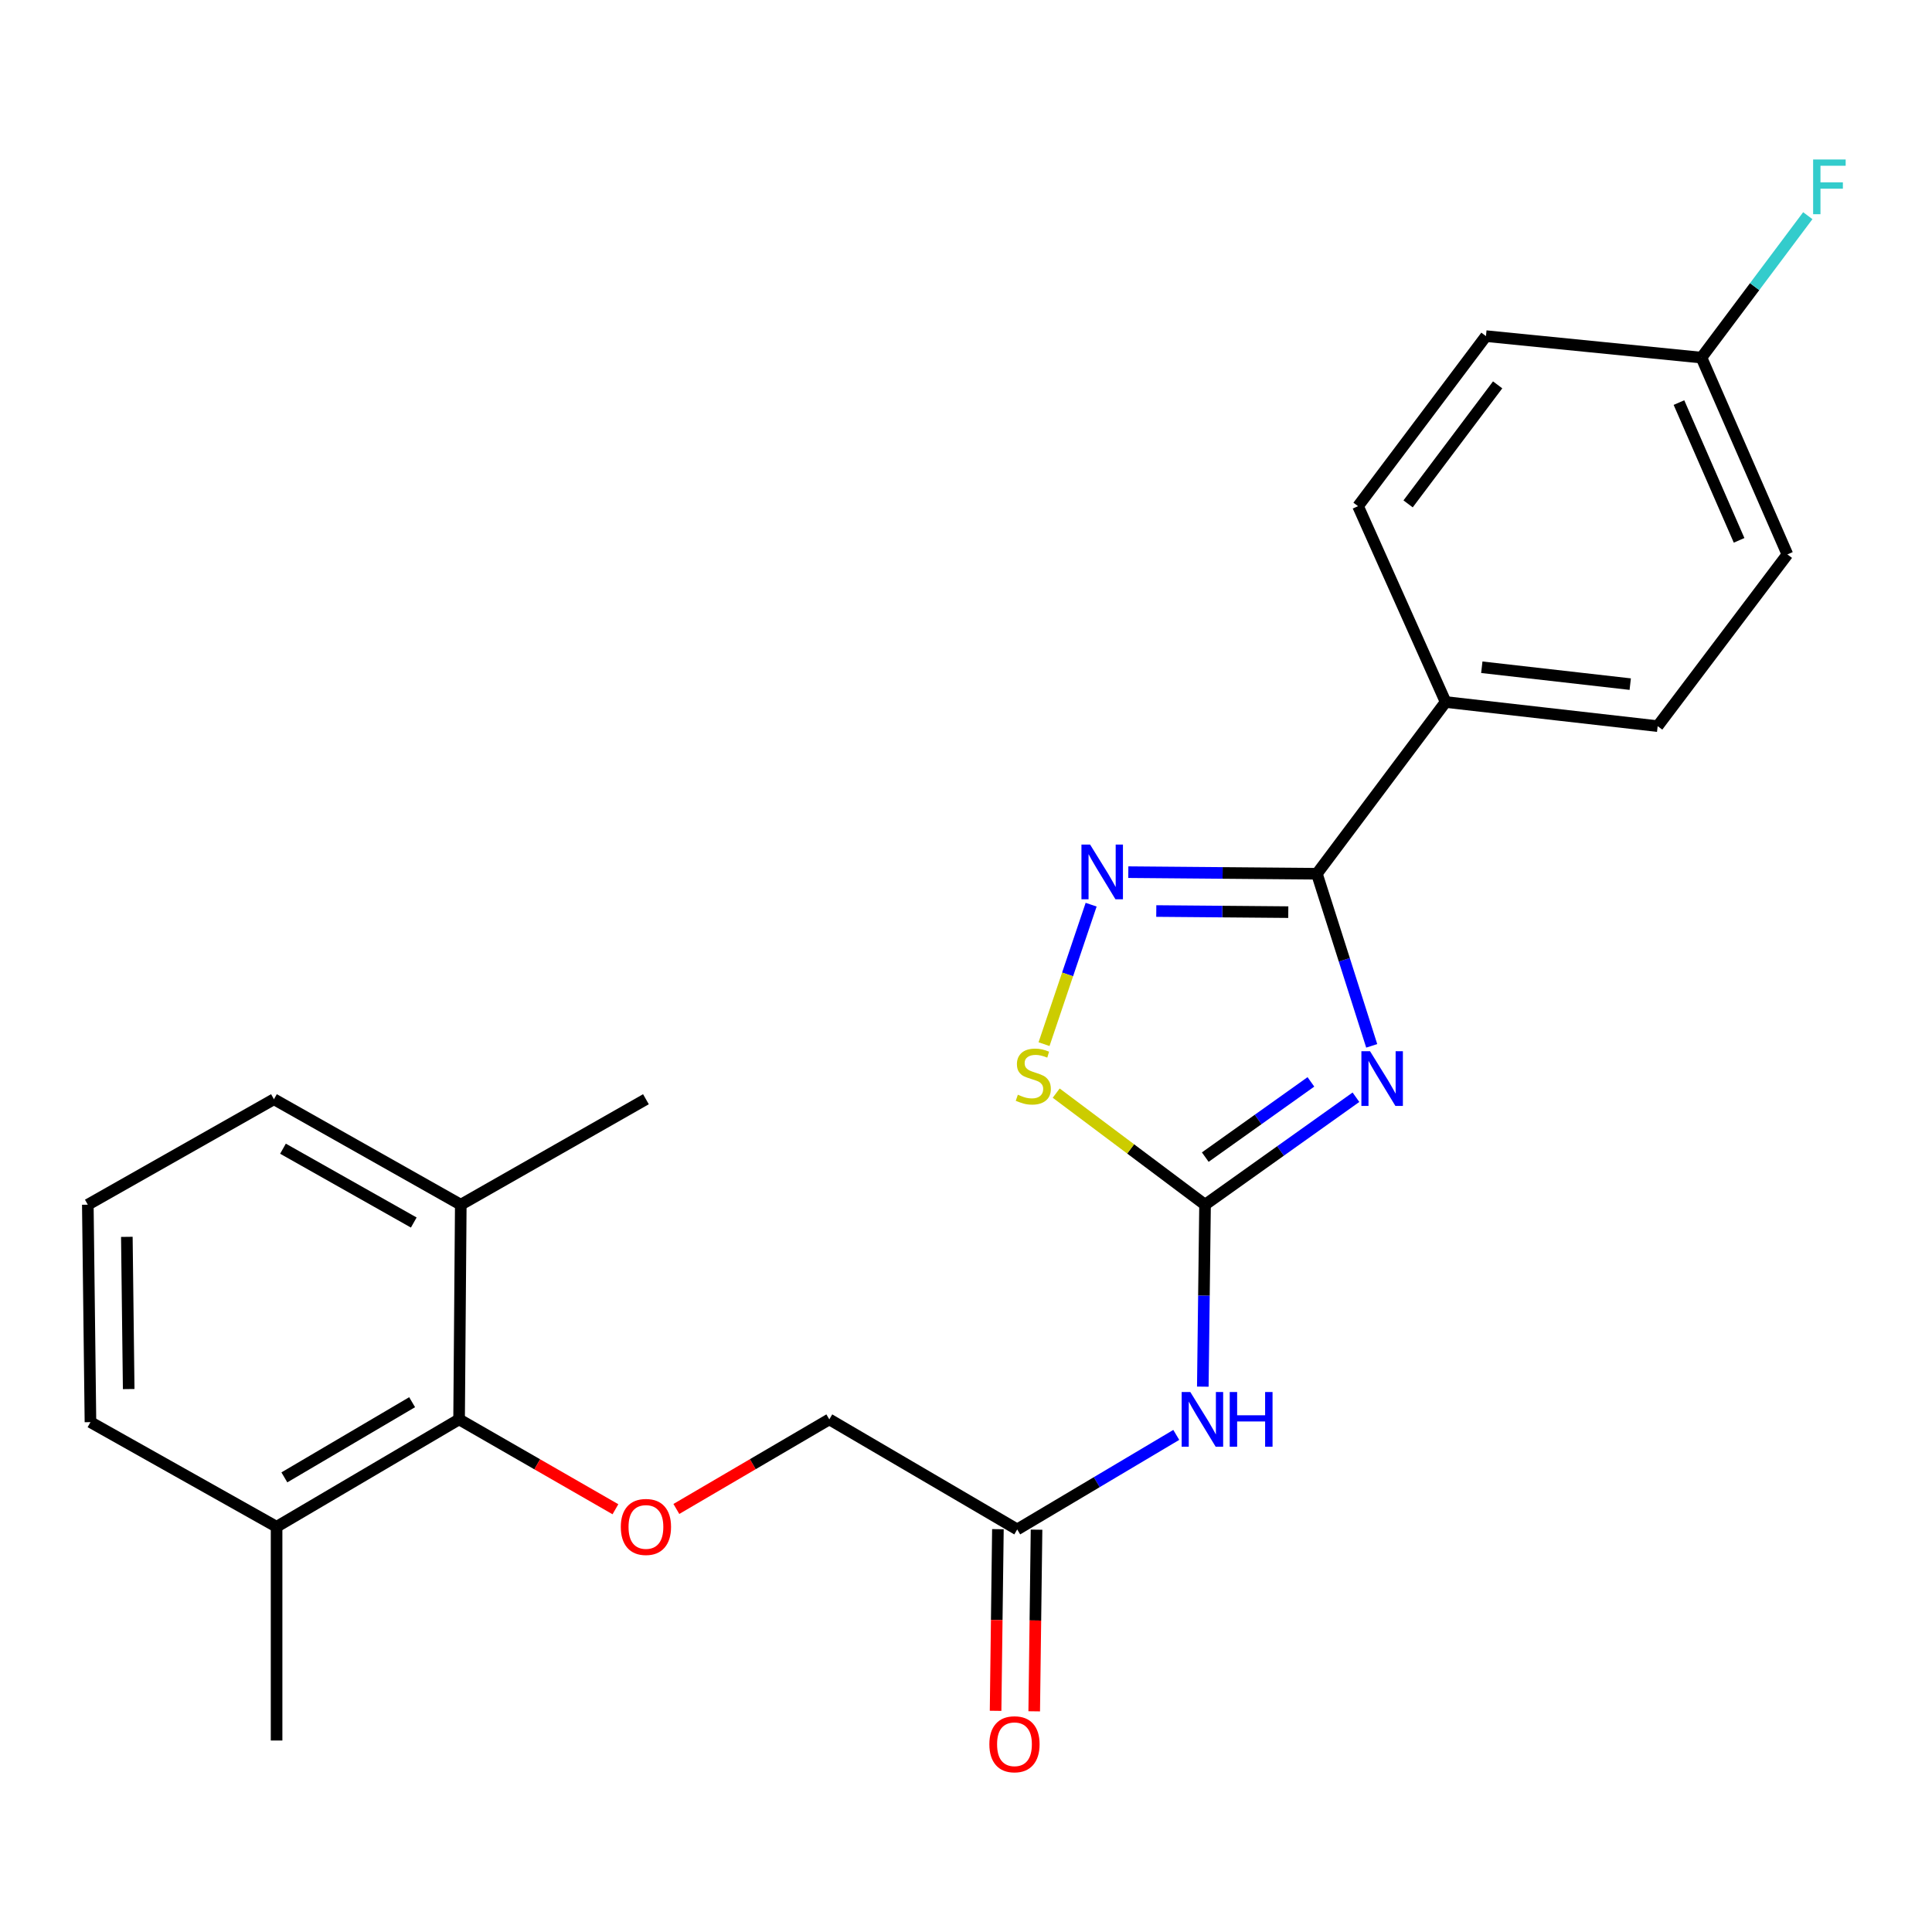 <?xml version='1.0' encoding='iso-8859-1'?>
<svg version='1.1' baseProfile='full'
              xmlns='http://www.w3.org/2000/svg'
                      xmlns:rdkit='http://www.rdkit.org/xml'
                      xmlns:xlink='http://www.w3.org/1999/xlink'
                  xml:space='preserve'
width='1000px' height='1000px' viewBox='0 0 1000 1000'>
<!-- END OF HEADER -->
<rect style='opacity:1.0;fill:#FFFFFF;stroke:none' width='1000' height='1000' x='0' y='0'> </rect>
<path class='bond-0' d='M 701.841,567.926 L 662.786,595.739' style='fill:none;fill-rule:evenodd;stroke:#0000FF;stroke-width:6px;stroke-linecap:butt;stroke-linejoin:miter;stroke-opacity:1' />
<path class='bond-0' d='M 662.786,595.739 L 623.731,623.552' style='fill:none;fill-rule:evenodd;stroke:#000000;stroke-width:6px;stroke-linecap:butt;stroke-linejoin:miter;stroke-opacity:1' />
<path class='bond-0' d='M 678.524,559.981 L 651.186,579.451' style='fill:none;fill-rule:evenodd;stroke:#0000FF;stroke-width:6px;stroke-linecap:butt;stroke-linejoin:miter;stroke-opacity:1' />
<path class='bond-0' d='M 651.186,579.451 L 623.847,598.92' style='fill:none;fill-rule:evenodd;stroke:#000000;stroke-width:6px;stroke-linecap:butt;stroke-linejoin:miter;stroke-opacity:1' />
<path class='bond-1' d='M 709.998,541.332 L 695.81,496.789' style='fill:none;fill-rule:evenodd;stroke:#0000FF;stroke-width:6px;stroke-linecap:butt;stroke-linejoin:miter;stroke-opacity:1' />
<path class='bond-1' d='M 695.81,496.789 L 681.622,452.246' style='fill:none;fill-rule:evenodd;stroke:#000000;stroke-width:6px;stroke-linecap:butt;stroke-linejoin:miter;stroke-opacity:1' />
<path class='bond-3' d='M 623.731,623.552 L 585.211,594.675' style='fill:none;fill-rule:evenodd;stroke:#000000;stroke-width:6px;stroke-linecap:butt;stroke-linejoin:miter;stroke-opacity:1' />
<path class='bond-3' d='M 585.211,594.675 L 546.691,565.797' style='fill:none;fill-rule:evenodd;stroke:#CCCC00;stroke-width:6px;stroke-linecap:butt;stroke-linejoin:miter;stroke-opacity:1' />
<path class='bond-4' d='M 623.731,623.552 L 623.152,670.641' style='fill:none;fill-rule:evenodd;stroke:#000000;stroke-width:6px;stroke-linecap:butt;stroke-linejoin:miter;stroke-opacity:1' />
<path class='bond-4' d='M 623.152,670.641 L 622.573,717.73' style='fill:none;fill-rule:evenodd;stroke:#0000FF;stroke-width:6px;stroke-linecap:butt;stroke-linejoin:miter;stroke-opacity:1' />
<path class='bond-2' d='M 681.622,452.246 L 632.817,451.836' style='fill:none;fill-rule:evenodd;stroke:#000000;stroke-width:6px;stroke-linecap:butt;stroke-linejoin:miter;stroke-opacity:1' />
<path class='bond-2' d='M 632.817,451.836 L 584.013,451.426' style='fill:none;fill-rule:evenodd;stroke:#0000FF;stroke-width:6px;stroke-linecap:butt;stroke-linejoin:miter;stroke-opacity:1' />
<path class='bond-2' d='M 666.813,472.119 L 632.649,471.832' style='fill:none;fill-rule:evenodd;stroke:#000000;stroke-width:6px;stroke-linecap:butt;stroke-linejoin:miter;stroke-opacity:1' />
<path class='bond-2' d='M 632.649,471.832 L 598.486,471.545' style='fill:none;fill-rule:evenodd;stroke:#0000FF;stroke-width:6px;stroke-linecap:butt;stroke-linejoin:miter;stroke-opacity:1' />
<path class='bond-8' d='M 681.622,452.246 L 748.256,363.36' style='fill:none;fill-rule:evenodd;stroke:#000000;stroke-width:6px;stroke-linecap:butt;stroke-linejoin:miter;stroke-opacity:1' />
<path class='bond-24' d='M 564.772,468.259 L 552.582,504.354' style='fill:none;fill-rule:evenodd;stroke:#0000FF;stroke-width:6px;stroke-linecap:butt;stroke-linejoin:miter;stroke-opacity:1' />
<path class='bond-24' d='M 552.582,504.354 L 540.392,540.448' style='fill:none;fill-rule:evenodd;stroke:#CCCC00;stroke-width:6px;stroke-linecap:butt;stroke-linejoin:miter;stroke-opacity:1' />
<path class='bond-6' d='M 608.837,742.707 L 567.675,767.166' style='fill:none;fill-rule:evenodd;stroke:#0000FF;stroke-width:6px;stroke-linecap:butt;stroke-linejoin:miter;stroke-opacity:1' />
<path class='bond-6' d='M 567.675,767.166 L 526.513,791.626' style='fill:none;fill-rule:evenodd;stroke:#000000;stroke-width:6px;stroke-linecap:butt;stroke-linejoin:miter;stroke-opacity:1' />
<path class='bond-5' d='M 237.625,734.668 L 278.084,757.926' style='fill:none;fill-rule:evenodd;stroke:#000000;stroke-width:6px;stroke-linecap:butt;stroke-linejoin:miter;stroke-opacity:1' />
<path class='bond-5' d='M 278.084,757.926 L 318.543,781.184' style='fill:none;fill-rule:evenodd;stroke:#FF0000;stroke-width:6px;stroke-linecap:butt;stroke-linejoin:miter;stroke-opacity:1' />
<path class='bond-10' d='M 237.625,734.668 L 143.161,790.26' style='fill:none;fill-rule:evenodd;stroke:#000000;stroke-width:6px;stroke-linecap:butt;stroke-linejoin:miter;stroke-opacity:1' />
<path class='bond-10' d='M 213.313,725.773 L 147.189,764.687' style='fill:none;fill-rule:evenodd;stroke:#000000;stroke-width:6px;stroke-linecap:butt;stroke-linejoin:miter;stroke-opacity:1' />
<path class='bond-11' d='M 237.625,734.668 L 238.502,623.552' style='fill:none;fill-rule:evenodd;stroke:#000000;stroke-width:6px;stroke-linecap:butt;stroke-linejoin:miter;stroke-opacity:1' />
<path class='bond-9' d='M 516.515,791.498 L 515.913,838.507' style='fill:none;fill-rule:evenodd;stroke:#000000;stroke-width:6px;stroke-linecap:butt;stroke-linejoin:miter;stroke-opacity:1' />
<path class='bond-9' d='M 515.913,838.507 L 515.312,885.516' style='fill:none;fill-rule:evenodd;stroke:#FF0000;stroke-width:6px;stroke-linecap:butt;stroke-linejoin:miter;stroke-opacity:1' />
<path class='bond-9' d='M 536.51,791.754 L 535.909,838.763' style='fill:none;fill-rule:evenodd;stroke:#000000;stroke-width:6px;stroke-linecap:butt;stroke-linejoin:miter;stroke-opacity:1' />
<path class='bond-9' d='M 535.909,838.763 L 535.307,885.772' style='fill:none;fill-rule:evenodd;stroke:#FF0000;stroke-width:6px;stroke-linecap:butt;stroke-linejoin:miter;stroke-opacity:1' />
<path class='bond-12' d='M 526.513,791.626 L 429.25,734.668' style='fill:none;fill-rule:evenodd;stroke:#000000;stroke-width:6px;stroke-linecap:butt;stroke-linejoin:miter;stroke-opacity:1' />
<path class='bond-7' d='M 350.082,781.035 L 389.666,757.852' style='fill:none;fill-rule:evenodd;stroke:#FF0000;stroke-width:6px;stroke-linecap:butt;stroke-linejoin:miter;stroke-opacity:1' />
<path class='bond-7' d='M 389.666,757.852 L 429.25,734.668' style='fill:none;fill-rule:evenodd;stroke:#000000;stroke-width:6px;stroke-linecap:butt;stroke-linejoin:miter;stroke-opacity:1' />
<path class='bond-13' d='M 748.256,363.36 L 858.005,375.847' style='fill:none;fill-rule:evenodd;stroke:#000000;stroke-width:6px;stroke-linecap:butt;stroke-linejoin:miter;stroke-opacity:1' />
<path class='bond-13' d='M 766.979,345.364 L 843.804,354.105' style='fill:none;fill-rule:evenodd;stroke:#000000;stroke-width:6px;stroke-linecap:butt;stroke-linejoin:miter;stroke-opacity:1' />
<path class='bond-14' d='M 748.256,363.36 L 702.918,261.987' style='fill:none;fill-rule:evenodd;stroke:#000000;stroke-width:6px;stroke-linecap:butt;stroke-linejoin:miter;stroke-opacity:1' />
<path class='bond-21' d='M 143.161,790.26 L 46.821,736.101' style='fill:none;fill-rule:evenodd;stroke:#000000;stroke-width:6px;stroke-linecap:butt;stroke-linejoin:miter;stroke-opacity:1' />
<path class='bond-23' d='M 143.161,790.26 L 143.161,900.887' style='fill:none;fill-rule:evenodd;stroke:#000000;stroke-width:6px;stroke-linecap:butt;stroke-linejoin:miter;stroke-opacity:1' />
<path class='bond-20' d='M 238.502,623.552 L 141.795,568.961' style='fill:none;fill-rule:evenodd;stroke:#000000;stroke-width:6px;stroke-linecap:butt;stroke-linejoin:miter;stroke-opacity:1' />
<path class='bond-20' d='M 214.166,632.778 L 146.471,594.563' style='fill:none;fill-rule:evenodd;stroke:#000000;stroke-width:6px;stroke-linecap:butt;stroke-linejoin:miter;stroke-opacity:1' />
<path class='bond-22' d='M 238.502,623.552 L 334.332,568.961' style='fill:none;fill-rule:evenodd;stroke:#000000;stroke-width:6px;stroke-linecap:butt;stroke-linejoin:miter;stroke-opacity:1' />
<path class='bond-17' d='M 858.005,375.847 L 925.15,286.961' style='fill:none;fill-rule:evenodd;stroke:#000000;stroke-width:6px;stroke-linecap:butt;stroke-linejoin:miter;stroke-opacity:1' />
<path class='bond-16' d='M 702.918,261.987 L 769.13,173.978' style='fill:none;fill-rule:evenodd;stroke:#000000;stroke-width:6px;stroke-linecap:butt;stroke-linejoin:miter;stroke-opacity:1' />
<path class='bond-16' d='M 728.83,260.807 L 775.178,199.201' style='fill:none;fill-rule:evenodd;stroke:#000000;stroke-width:6px;stroke-linecap:butt;stroke-linejoin:miter;stroke-opacity:1' />
<path class='bond-15' d='M 880.68,185.099 L 769.13,173.978' style='fill:none;fill-rule:evenodd;stroke:#000000;stroke-width:6px;stroke-linecap:butt;stroke-linejoin:miter;stroke-opacity:1' />
<path class='bond-18' d='M 880.68,185.099 L 908.195,148.368' style='fill:none;fill-rule:evenodd;stroke:#000000;stroke-width:6px;stroke-linecap:butt;stroke-linejoin:miter;stroke-opacity:1' />
<path class='bond-18' d='M 908.195,148.368 L 935.711,111.638' style='fill:none;fill-rule:evenodd;stroke:#33CCCC;stroke-width:6px;stroke-linecap:butt;stroke-linejoin:miter;stroke-opacity:1' />
<path class='bond-25' d='M 880.68,185.099 L 925.15,286.961' style='fill:none;fill-rule:evenodd;stroke:#000000;stroke-width:6px;stroke-linecap:butt;stroke-linejoin:miter;stroke-opacity:1' />
<path class='bond-25' d='M 869.024,208.379 L 900.153,279.682' style='fill:none;fill-rule:evenodd;stroke:#000000;stroke-width:6px;stroke-linecap:butt;stroke-linejoin:miter;stroke-opacity:1' />
<path class='bond-19' d='M 45.455,623.552 L 141.795,568.961' style='fill:none;fill-rule:evenodd;stroke:#000000;stroke-width:6px;stroke-linecap:butt;stroke-linejoin:miter;stroke-opacity:1' />
<path class='bond-26' d='M 45.455,623.552 L 46.821,736.101' style='fill:none;fill-rule:evenodd;stroke:#000000;stroke-width:6px;stroke-linecap:butt;stroke-linejoin:miter;stroke-opacity:1' />
<path class='bond-26' d='M 65.655,640.192 L 66.611,718.976' style='fill:none;fill-rule:evenodd;stroke:#000000;stroke-width:6px;stroke-linecap:butt;stroke-linejoin:miter;stroke-opacity:1' />
<path  class='atom-0' d='M 709.134 544.114
L 718.414 559.114
Q 719.334 560.594, 720.814 563.274
Q 722.294 565.954, 722.374 566.114
L 722.374 544.114
L 726.134 544.114
L 726.134 572.434
L 722.254 572.434
L 712.294 556.034
Q 711.134 554.114, 709.894 551.914
Q 708.694 549.714, 708.334 549.034
L 708.334 572.434
L 704.654 572.434
L 704.654 544.114
L 709.134 544.114
' fill='#0000FF'/>
<path  class='atom-3' d='M 564.235 437.153
L 573.515 452.153
Q 574.435 453.633, 575.915 456.313
Q 577.395 458.993, 577.475 459.153
L 577.475 437.153
L 581.235 437.153
L 581.235 465.473
L 577.355 465.473
L 567.395 449.073
Q 566.235 447.153, 564.995 444.953
Q 563.795 442.753, 563.435 442.073
L 563.435 465.473
L 559.755 465.473
L 559.755 437.153
L 564.235 437.153
' fill='#0000FF'/>
<path  class='atom-4' d='M 526.834 566.627
Q 527.154 566.747, 528.474 567.307
Q 529.794 567.867, 531.234 568.227
Q 532.714 568.547, 534.154 568.547
Q 536.834 568.547, 538.394 567.267
Q 539.954 565.947, 539.954 563.667
Q 539.954 562.107, 539.154 561.147
Q 538.394 560.187, 537.194 559.667
Q 535.994 559.147, 533.994 558.547
Q 531.474 557.787, 529.954 557.067
Q 528.474 556.347, 527.394 554.827
Q 526.354 553.307, 526.354 550.747
Q 526.354 547.187, 528.754 544.987
Q 531.194 542.787, 535.994 542.787
Q 539.274 542.787, 542.994 544.347
L 542.074 547.427
Q 538.674 546.027, 536.114 546.027
Q 533.354 546.027, 531.834 547.187
Q 530.314 548.307, 530.354 550.267
Q 530.354 551.787, 531.114 552.707
Q 531.914 553.627, 533.034 554.147
Q 534.194 554.667, 536.114 555.267
Q 538.674 556.067, 540.194 556.867
Q 541.714 557.667, 542.794 559.307
Q 543.914 560.907, 543.914 563.667
Q 543.914 567.587, 541.274 569.707
Q 538.674 571.787, 534.314 571.787
Q 531.794 571.787, 529.874 571.227
Q 527.994 570.707, 525.754 569.787
L 526.834 566.627
' fill='#CCCC00'/>
<path  class='atom-5' d='M 616.104 720.508
L 625.384 735.508
Q 626.304 736.988, 627.784 739.668
Q 629.264 742.348, 629.344 742.508
L 629.344 720.508
L 633.104 720.508
L 633.104 748.828
L 629.224 748.828
L 619.264 732.428
Q 618.104 730.508, 616.864 728.308
Q 615.664 726.108, 615.304 725.428
L 615.304 748.828
L 611.624 748.828
L 611.624 720.508
L 616.104 720.508
' fill='#0000FF'/>
<path  class='atom-5' d='M 636.504 720.508
L 640.344 720.508
L 640.344 732.548
L 654.824 732.548
L 654.824 720.508
L 658.664 720.508
L 658.664 748.828
L 654.824 748.828
L 654.824 735.748
L 640.344 735.748
L 640.344 748.828
L 636.504 748.828
L 636.504 720.508
' fill='#0000FF'/>
<path  class='atom-8' d='M 321.332 790.34
Q 321.332 783.54, 324.692 779.74
Q 328.052 775.94, 334.332 775.94
Q 340.612 775.94, 343.972 779.74
Q 347.332 783.54, 347.332 790.34
Q 347.332 797.22, 343.932 801.14
Q 340.532 805.02, 334.332 805.02
Q 328.092 805.02, 324.692 801.14
Q 321.332 797.26, 321.332 790.34
M 334.332 801.82
Q 338.652 801.82, 340.972 798.94
Q 343.332 796.02, 343.332 790.34
Q 343.332 784.78, 340.972 781.98
Q 338.652 779.14, 334.332 779.14
Q 330.012 779.14, 327.652 781.94
Q 325.332 784.74, 325.332 790.34
Q 325.332 796.06, 327.652 798.94
Q 330.012 801.82, 334.332 801.82
' fill='#FF0000'/>
<path  class='atom-10' d='M 512.091 902.822
Q 512.091 896.022, 515.451 892.222
Q 518.811 888.422, 525.091 888.422
Q 531.371 888.422, 534.731 892.222
Q 538.091 896.022, 538.091 902.822
Q 538.091 909.702, 534.691 913.622
Q 531.291 917.502, 525.091 917.502
Q 518.851 917.502, 515.451 913.622
Q 512.091 909.742, 512.091 902.822
M 525.091 914.302
Q 529.411 914.302, 531.731 911.422
Q 534.091 908.502, 534.091 902.822
Q 534.091 897.262, 531.731 894.462
Q 529.411 891.622, 525.091 891.622
Q 520.771 891.622, 518.411 894.422
Q 516.091 897.222, 516.091 902.822
Q 516.091 908.542, 518.411 911.422
Q 520.771 914.302, 525.091 914.302
' fill='#FF0000'/>
<path  class='atom-19' d='M 938.471 82.552
L 955.311 82.552
L 955.311 85.793
L 942.271 85.793
L 942.271 94.392
L 953.871 94.392
L 953.871 97.672
L 942.271 97.672
L 942.271 110.872
L 938.471 110.872
L 938.471 82.552
' fill='#33CCCC'/>
</svg>
